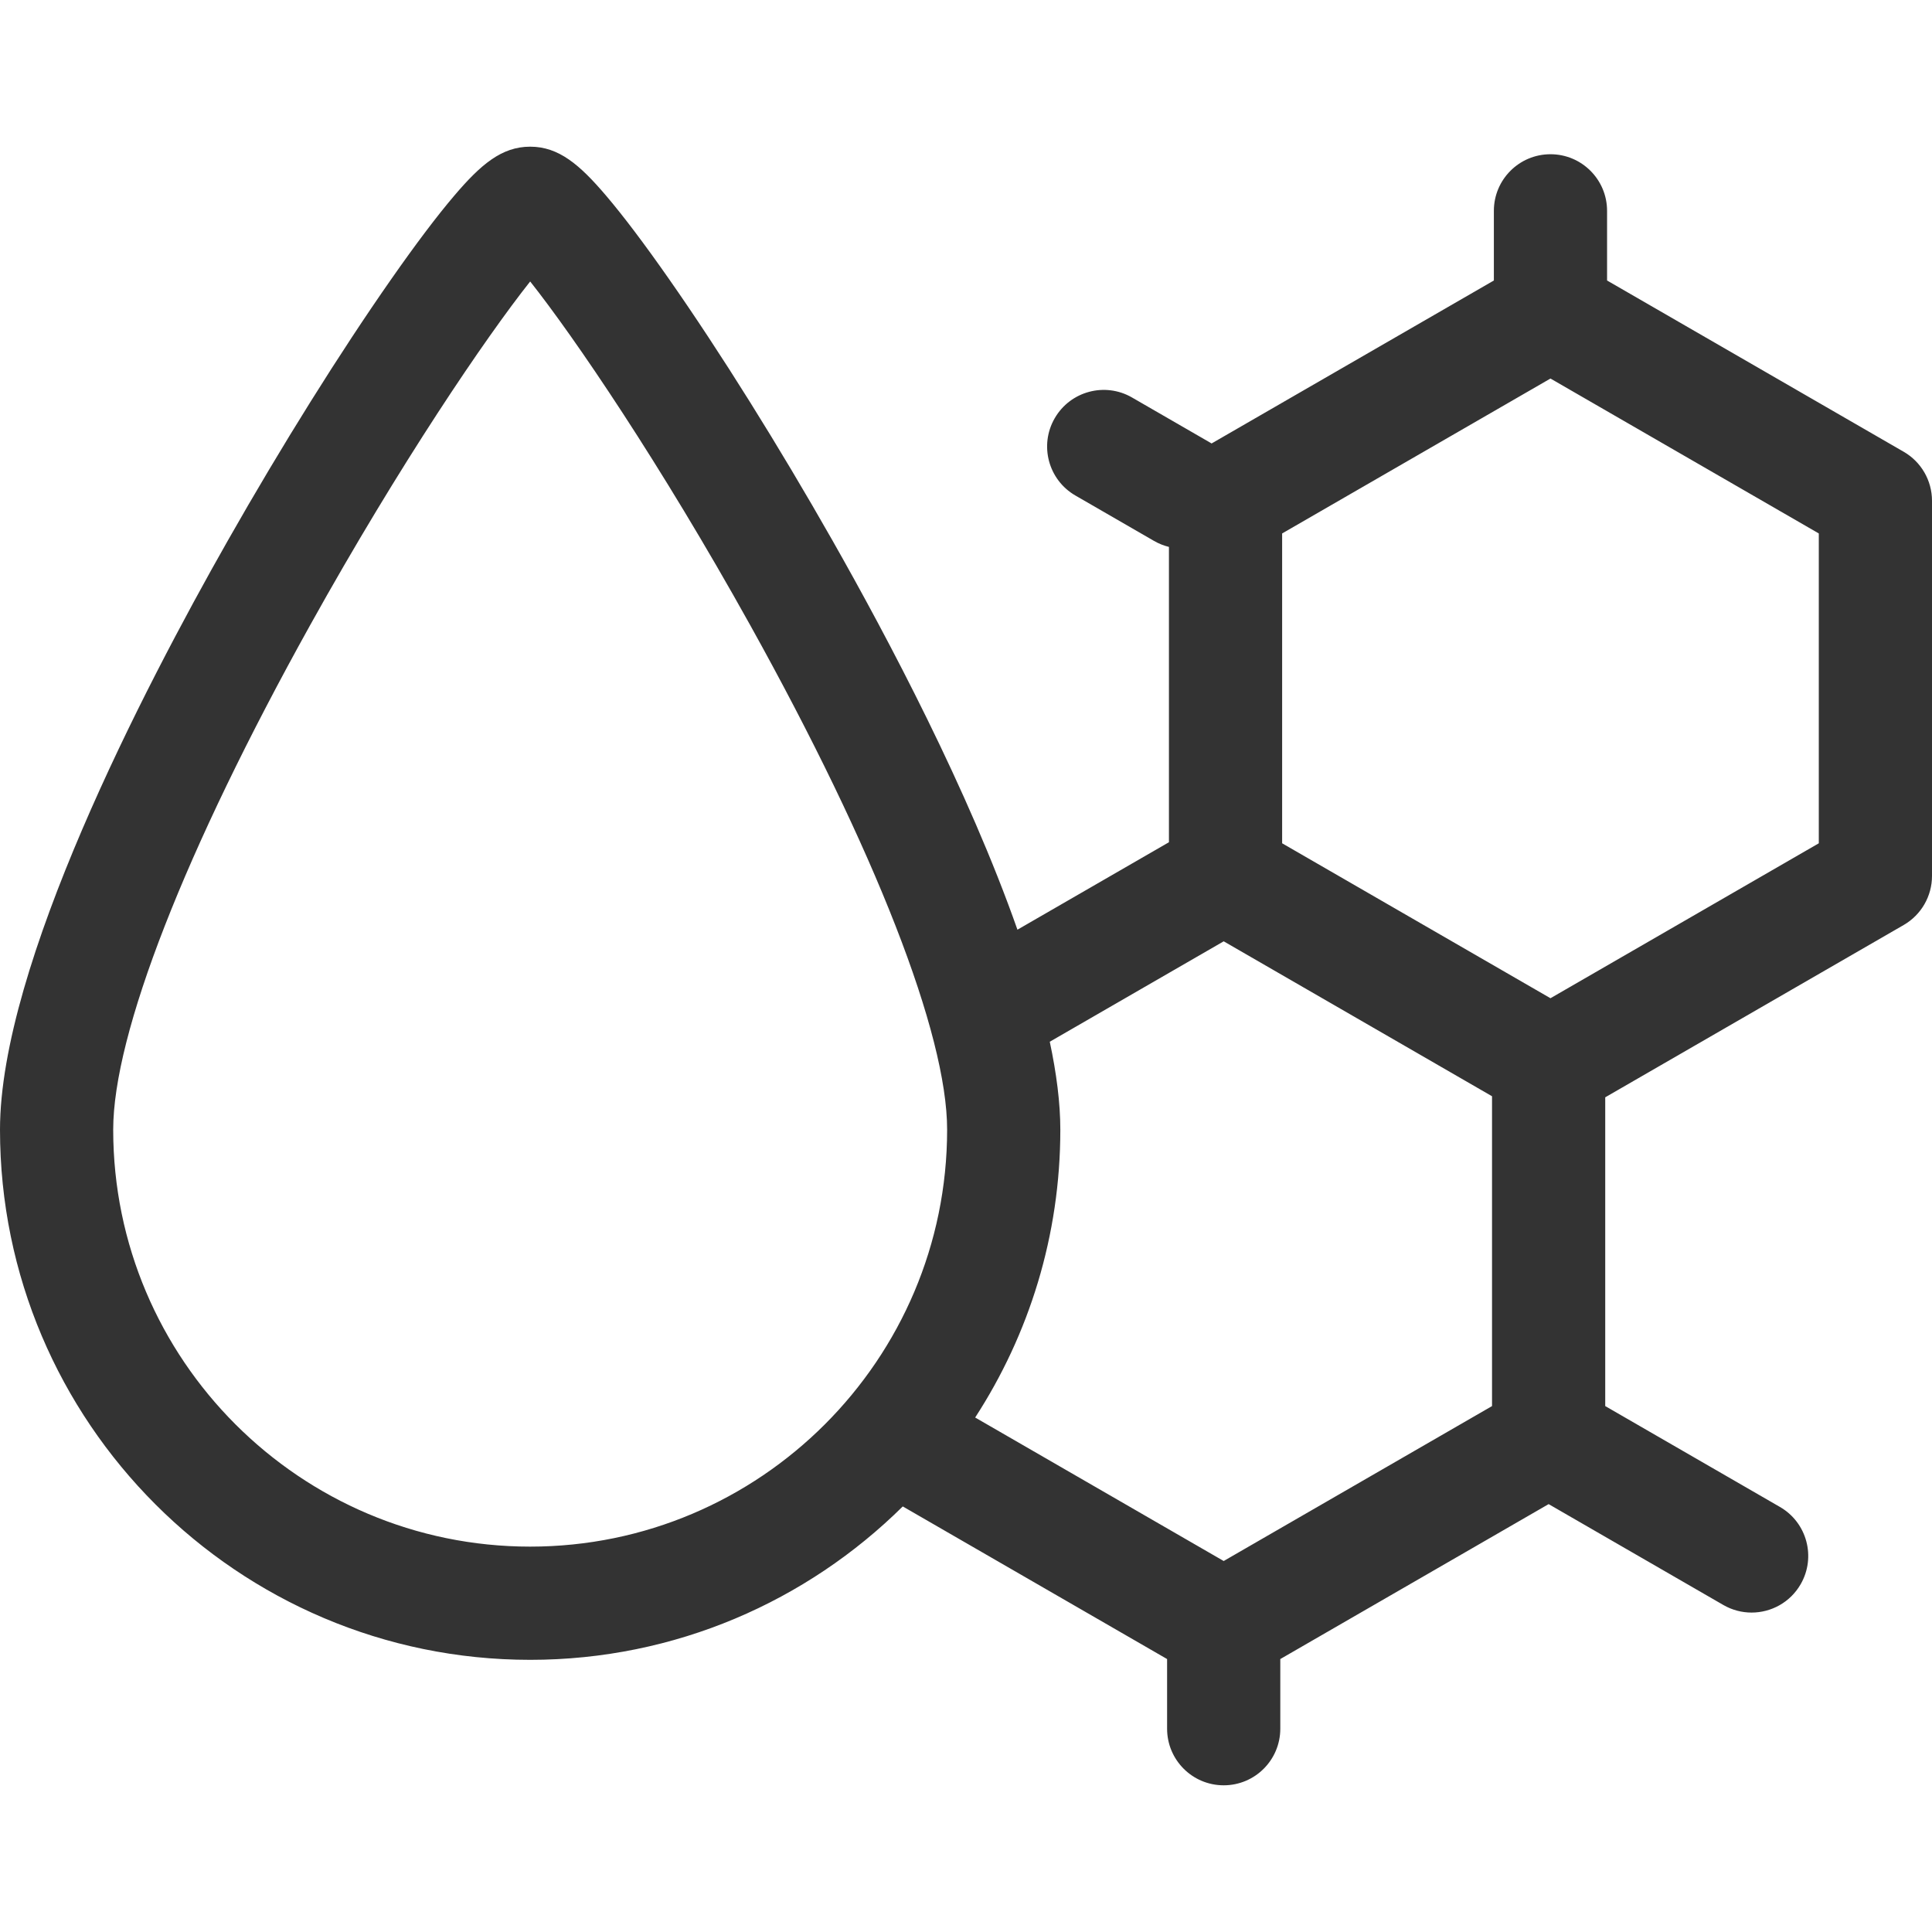 <svg width="125" height="125" viewBox="0 0 125 125" fill="none" xmlns="http://www.w3.org/2000/svg">
<g clip-path="url(#clip0)">
<path d="M123.169 29.229L103.977 18.148V13.641C103.977 11.618 102.337 9.979 100.315 9.979C98.292 9.979 96.653 11.618 96.653 13.641V18.148L78.388 28.693C78.369 28.682 78.353 28.669 78.334 28.658L73.242 25.718C71.491 24.706 69.251 25.307 68.24 27.059C67.228 28.81 67.828 31.05 69.58 32.061L74.671 35.001C74.979 35.178 75.302 35.304 75.63 35.385V54.492L65.828 60.151C62.663 51.145 57.463 41.311 53.859 34.966C50.369 28.821 46.61 22.809 43.275 18.039C41.696 15.78 40.329 13.97 39.213 12.659C37.504 10.652 36.152 9.49 34.302 9.49C32.452 9.49 31.1 10.652 29.391 12.659C28.275 13.97 26.908 15.78 25.329 18.039C21.994 22.809 18.235 28.821 14.745 34.966C9.238 44.662 0 62.507 0 73.089C0 92.003 15.388 107.391 34.302 107.391C43.69 107.391 52.209 103.598 58.409 97.466L75.511 107.34V111.847C75.511 113.87 77.151 115.509 79.173 115.509C81.196 115.509 82.835 113.87 82.835 111.847V107.34L100.196 97.316L111.499 103.842C112.076 104.175 112.705 104.333 113.327 104.333C114.592 104.333 115.823 103.677 116.501 102.501C117.513 100.75 116.913 98.51 115.161 97.499L103.858 90.973V70.996L123.169 59.847C124.302 59.192 125 57.984 125 56.675V32.4C125 31.092 124.302 29.883 123.169 29.229V29.229ZM34.302 100.066C19.426 100.066 7.324 87.964 7.324 73.089C7.324 66.906 11.969 55.008 20.068 40.444C25.894 29.968 31.452 21.807 34.302 18.211C37.152 21.807 42.71 29.968 48.536 40.444C56.635 55.008 61.279 66.906 61.279 73.089C61.279 87.964 49.177 100.066 34.302 100.066ZM96.534 90.973L79.173 100.997L63.093 91.713C66.577 86.346 68.603 79.95 68.603 73.089C68.603 71.364 68.355 69.444 67.92 67.4L79.173 60.903L96.534 70.927V90.973ZM117.676 54.561L100.315 64.585L82.954 54.561V34.514L100.315 24.491L117.676 34.514V54.561Z" fill="#333333"/>
</g>
<defs>
<clipPath id="clip0">
<rect width="125" height="125" fill="white"/>
</clipPath>
</defs>
</svg>
